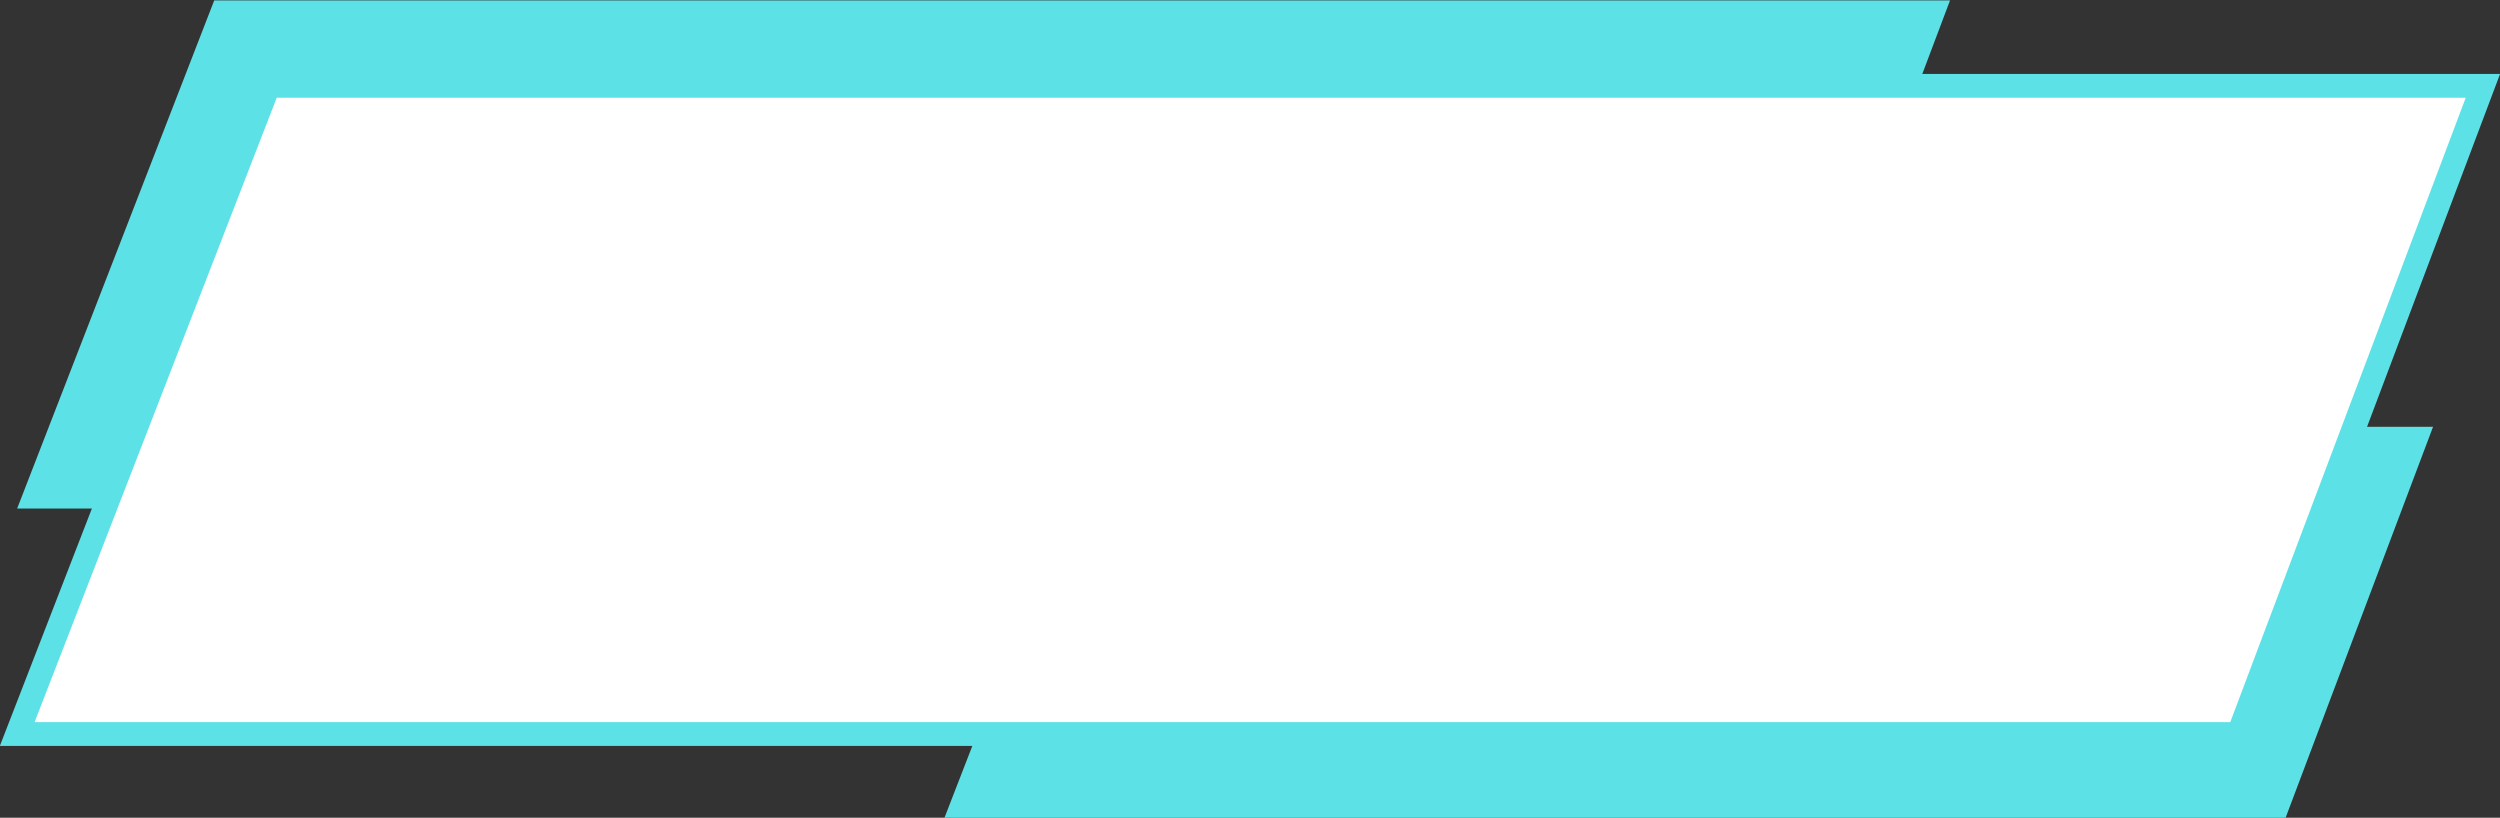 <?xml version="1.0" encoding="UTF-8" standalone="no"?><svg xmlns="http://www.w3.org/2000/svg" xmlns:xlink="http://www.w3.org/1999/xlink" fill="#000000" height="103.1" preserveAspectRatio="xMidYMid meet" version="1" viewBox="42.4 148.4 315.2 103.1" width="315.2" zoomAndPan="magnify"><rect x="42.4" y="148.4" width="315.2" height="103.1" fill="#333333" stroke="none"/><g><g><g id="change1_2"><path d="M44.56 212.52L69.41 148.45 288.26 148.45 264.1 212.52z" fill="#5ce1e6"/></g></g><g><g id="change1_1"><path d="M161.46 251.55L180.6 202.21 349.16 202.21 330.55 251.55z" fill="#5ce1e6"/></g></g><g><g id="change2_1"><path d="M44.57 240.95L76.26 159.21 355.45 159.21 324.63 240.95z" fill="#ffffff"/></g></g><g><g id="change3_1"><path d="M325.67,242.45H42.38l32.85-84.73h282.38L325.67,242.45z M46.76,239.45h276.83l29.69-78.73H77.29 L46.76,239.45z" fill="#5ce1e6"/></g></g></g></svg>